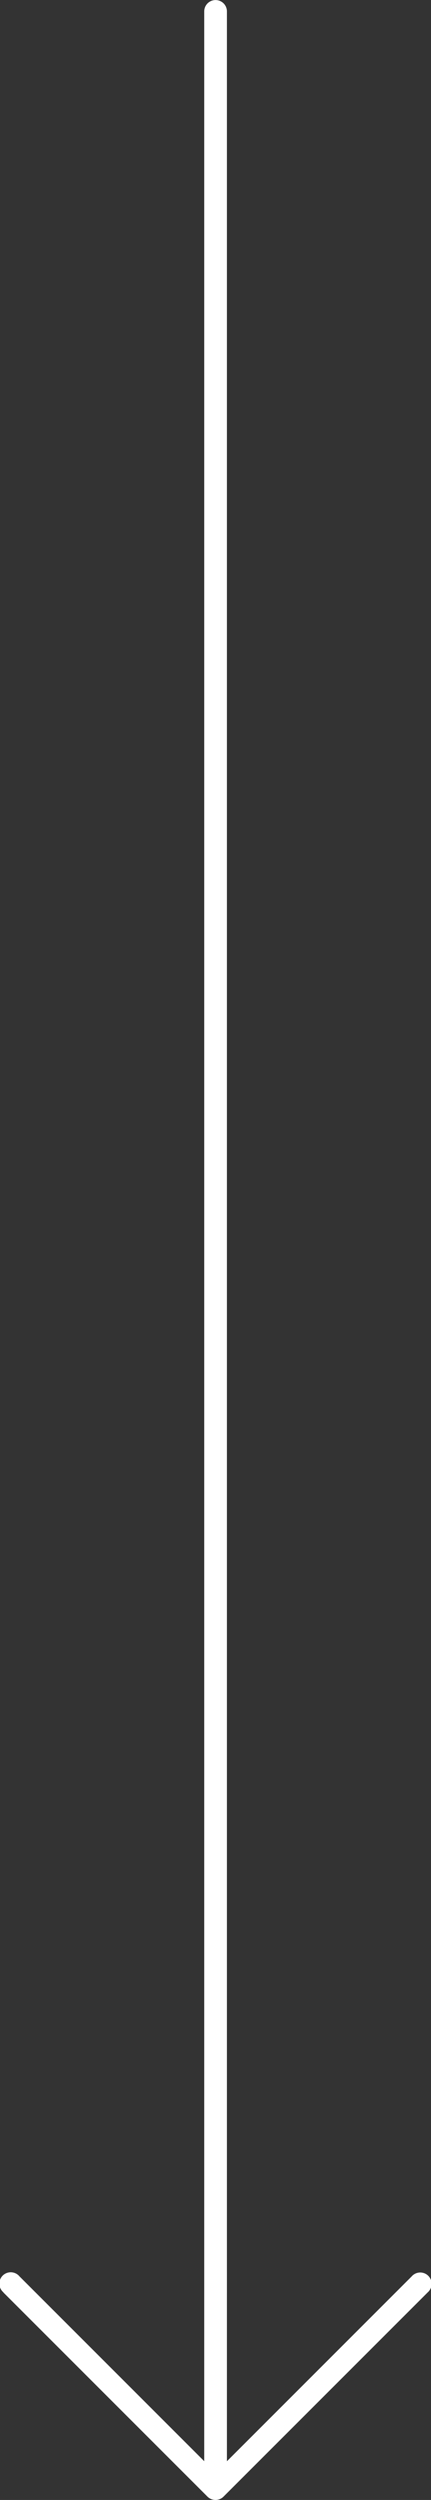 <svg xmlns="http://www.w3.org/2000/svg" width="24.259" height="140.642" viewBox="0 0 24.259 140.642">
  <rect x="0" y="0" width="24.259" height="140.642" fill="#333333" stroke="none"/>
  <g id="up-arrow" transform="translate(24.259 140.642) rotate(180)">
    <g id="Group_56" data-name="Group 56" transform="translate(0)">
      <path id="Path_74" data-name="Path 74" d="M136.566,11.677,125.076.188a.661.661,0,0,0-.208-.139.633.633,0,0,0-.488,0,.608.608,0,0,0-.208.139L112.681,11.677a.638.638,0,1,0,.9.9l10.4-10.4V140a.638.638,0,1,0,1.277,0V2.18l10.4,10.4a.639.639,0,1,0,.9-.9Z" transform="translate(-112.494 0)" fill="#fff"/>
    </g>
  </g>
</svg>
